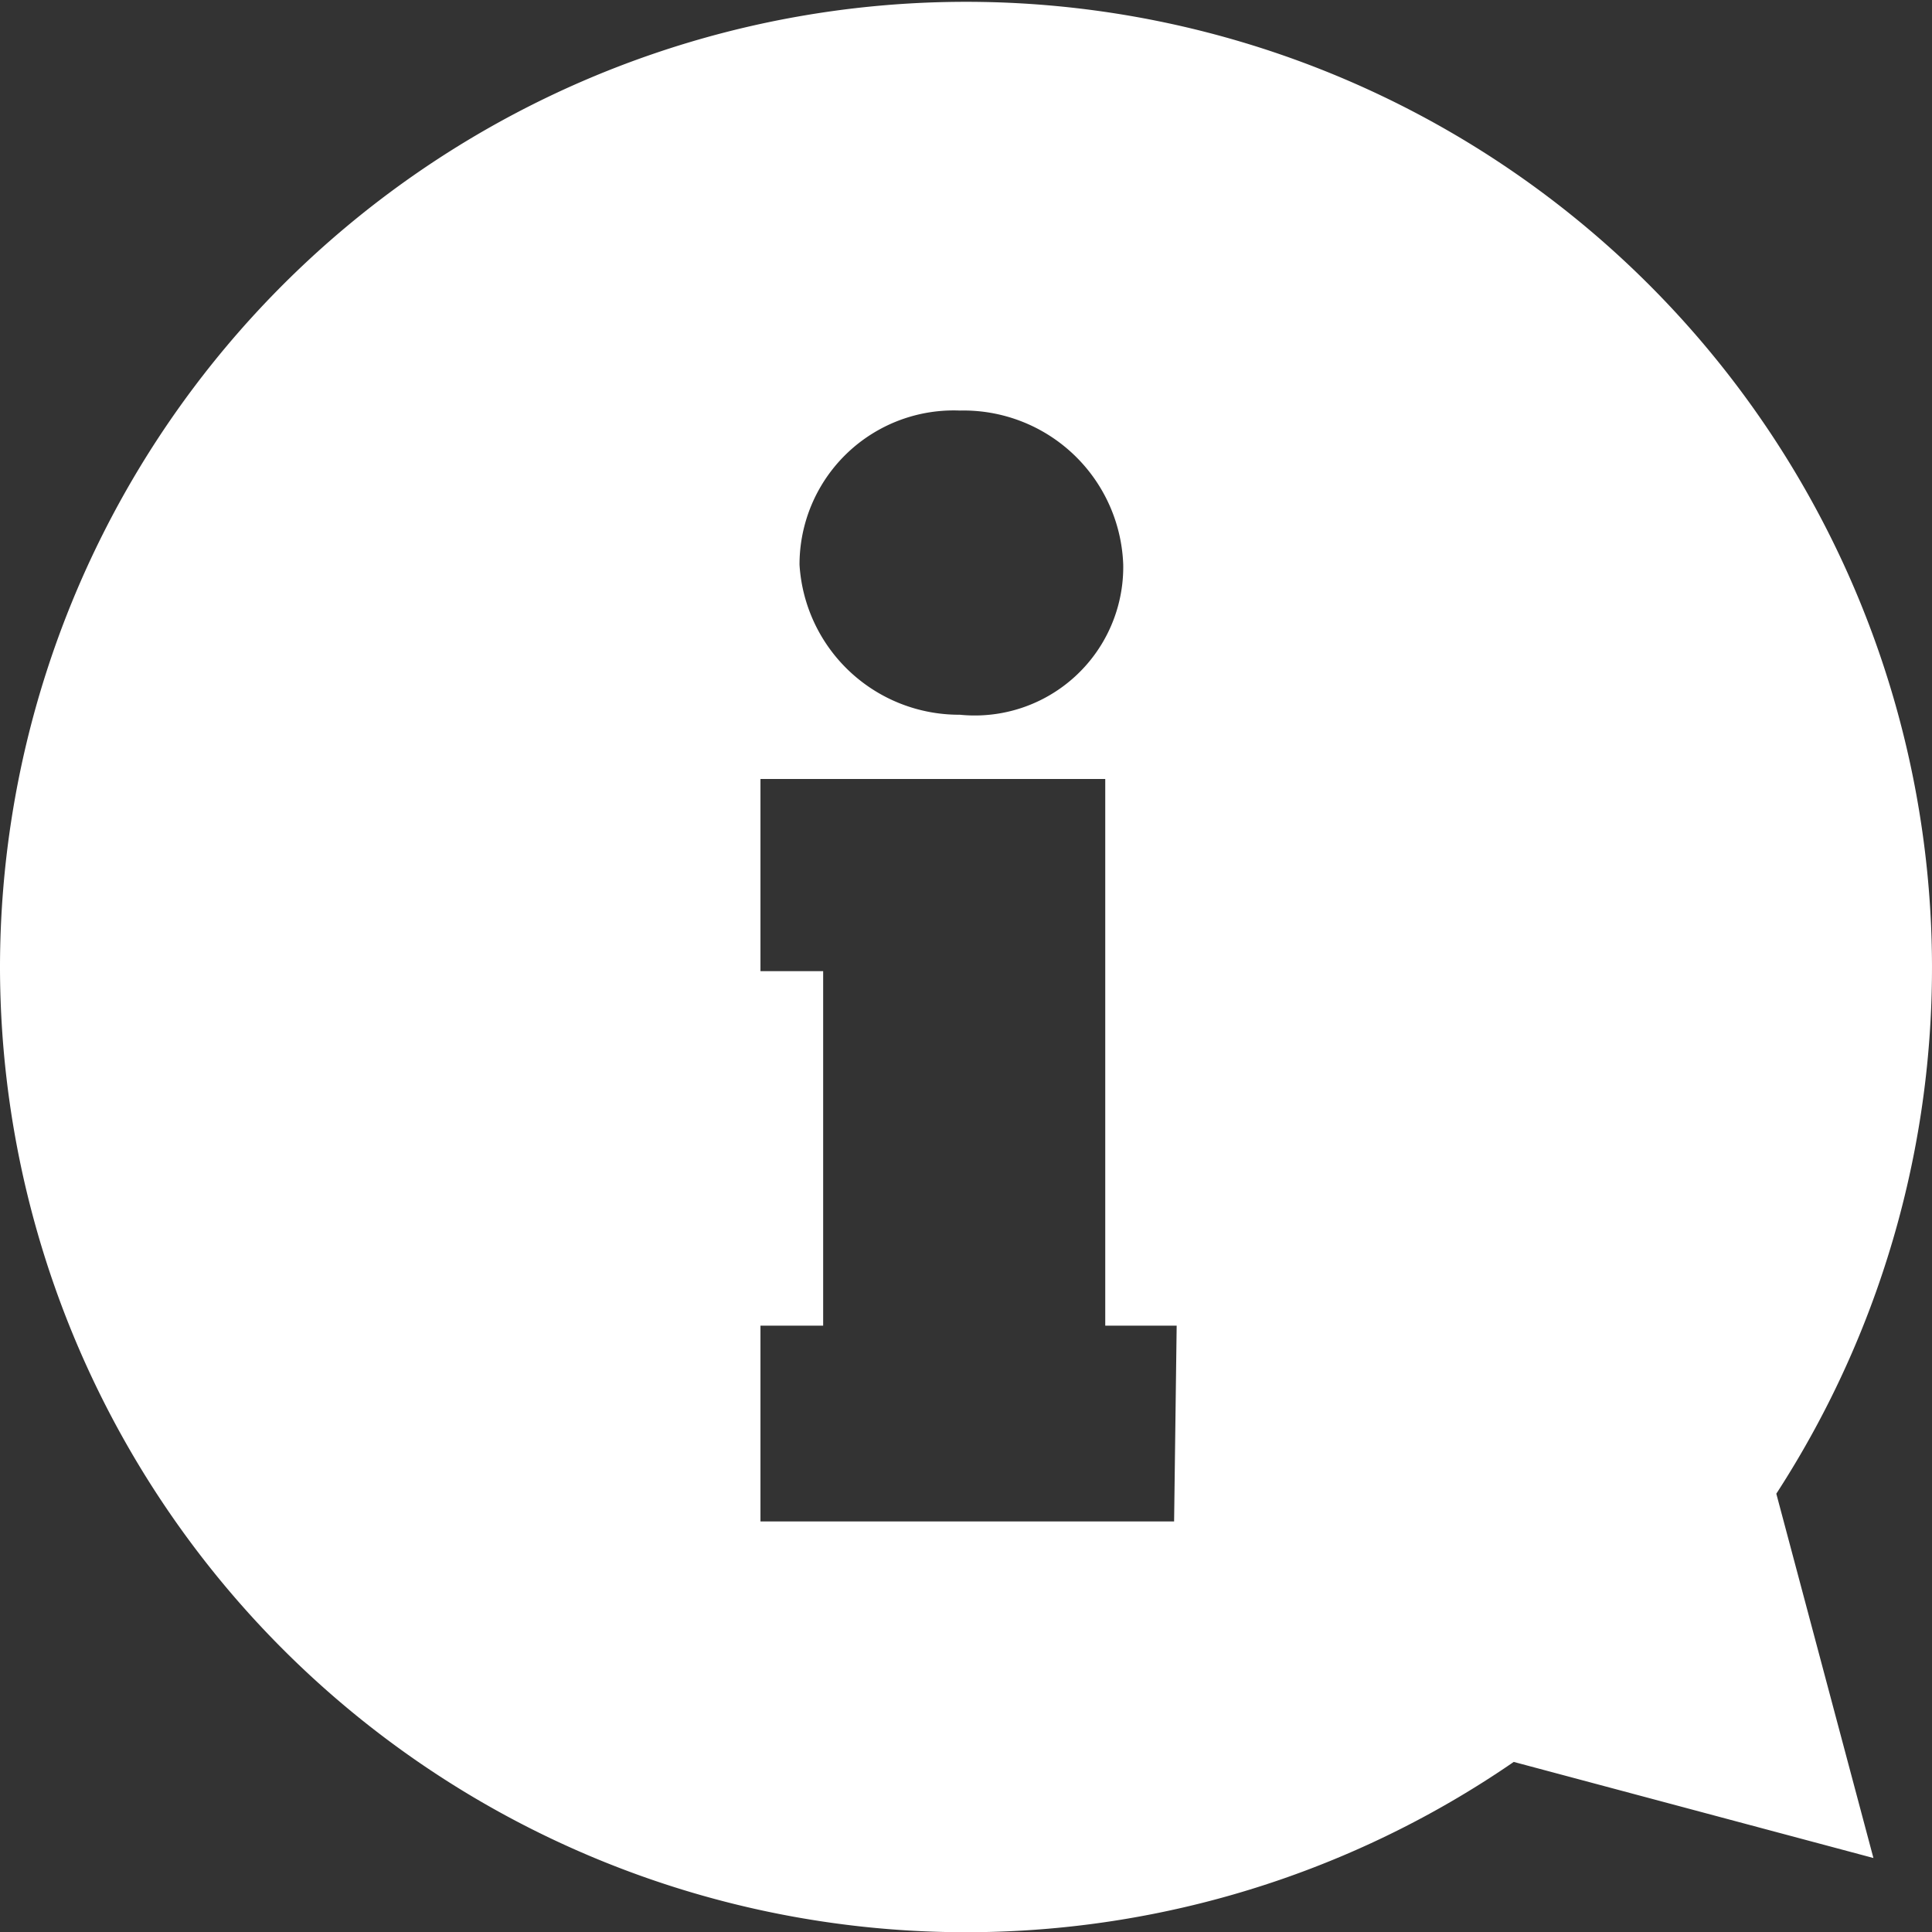 <svg xmlns="http://www.w3.org/2000/svg" xmlns:xlink="http://www.w3.org/1999/xlink" viewBox="0 0 37.6 37.6"><rect x="0" y="0" width="37.6" height="37.6" fill="#333333" stroke="none"/><defs><style>.cls-icon-i-1{fill:none;}.cls-icon-i-2{clip-path:url(#clip-path);}.cls-icon-i-3{fill:#fff;}</style><clipPath id="clip-path" transform="translate(-1.2 -1.2)"><rect class="cls-icon-i-1" width="40" height="40"/></clipPath></defs><g id="" data-name=""><g id="" data-name=""><g class="cls-icon-i-2"><path class="cls-icon-i-3" d="M1.2,20A18.8,18.8,0,0,0,30.66,35.49l7,1.87-1.89-7.09A18.8,18.8,0,1,0,1.2,20ZM19.88,9.19a3.11,3.11,0,0,1,3.18,3,2.89,2.89,0,0,1-3.18,2.92,3.11,3.11,0,0,1-3.12-2.92A3,3,0,0,1,19.88,9.19Zm4.17,21.62H16V27h1.22v-6.9H16V16.36h6.71V27h1.39Z" transform="translate(-1.2 -1.2)"/></g></g></g></svg>
